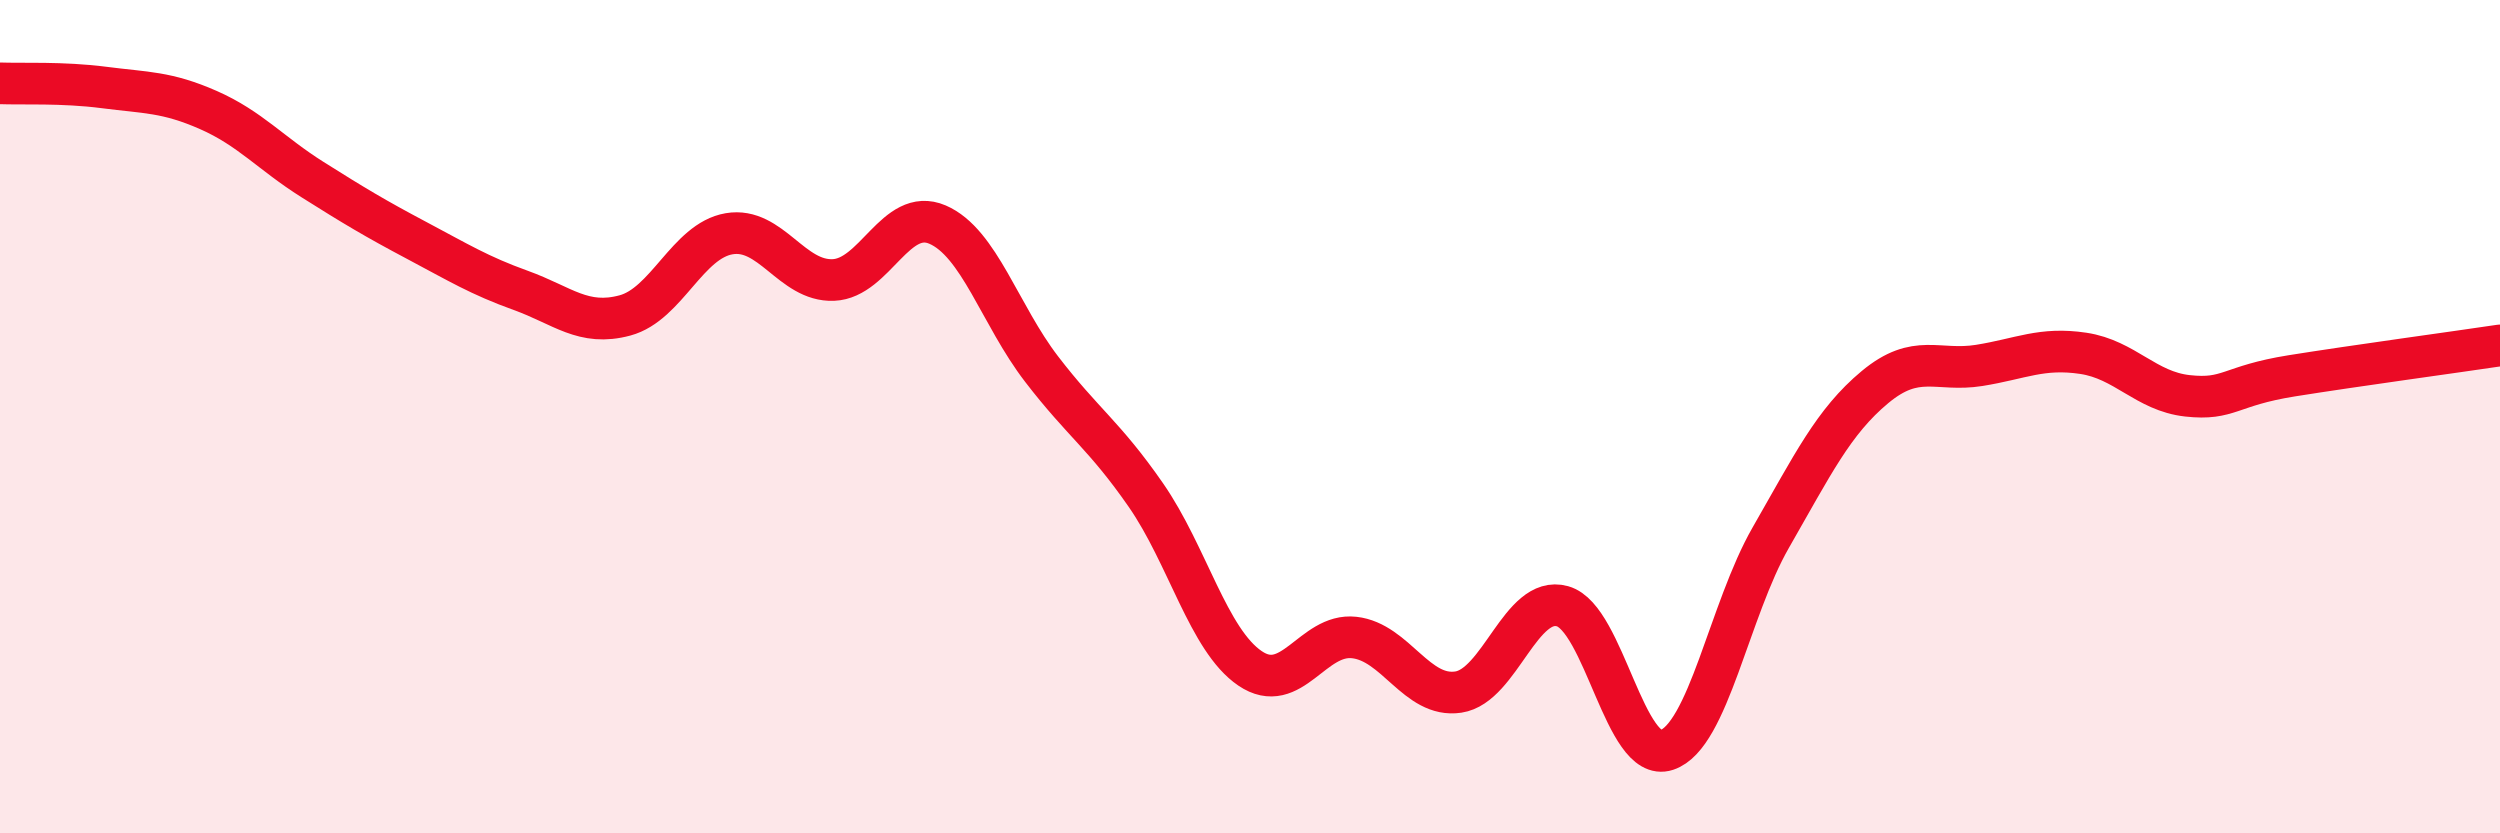 
    <svg width="60" height="20" viewBox="0 0 60 20" xmlns="http://www.w3.org/2000/svg">
      <path
        d="M 0,2 C 0.5,2.02 1.5,1.97 2.5,2.1 C 3.5,2.23 4,2.2 5,2.64 C 6,3.08 6.5,3.68 7.5,4.31 C 8.5,4.94 9,5.24 10,5.77 C 11,6.3 11.5,6.61 12.5,6.97 C 13.5,7.33 14,7.84 15,7.57 C 16,7.3 16.5,5.78 17.5,5.61 C 18.5,5.44 19,6.76 20,6.72 C 21,6.68 21.5,4.96 22.5,5.39 C 23.5,5.82 24,7.56 25,8.86 C 26,10.16 26.5,10.44 27.5,11.88 C 28.5,13.32 29,15.36 30,16.04 C 31,16.72 31.5,15.19 32.5,15.3 C 33.5,15.41 34,16.76 35,16.61 C 36,16.46 36.5,14.27 37.5,14.55 C 38.5,14.83 39,18.33 40,18 C 41,17.67 41.5,14.64 42.5,12.9 C 43.5,11.16 44,10.12 45,9.29 C 46,8.46 46.5,8.93 47.5,8.77 C 48.5,8.61 49,8.33 50,8.48 C 51,8.63 51.5,9.39 52.5,9.5 C 53.5,9.61 53.5,9.26 55,9.02 C 56.5,8.78 59,8.44 60,8.29L60 20L0 20Z"
        fill="#EB0A25"
        opacity="0.1"
        stroke-linecap="round"
        stroke-linejoin="round"
      />
      <path
        d="M 0,2 C 0.5,2.02 1.5,1.97 2.5,2.1 C 3.5,2.23 4,2.2 5,2.64 C 6,3.08 6.5,3.68 7.5,4.31 C 8.5,4.94 9,5.24 10,5.77 C 11,6.3 11.5,6.61 12.5,6.97 C 13.5,7.33 14,7.84 15,7.57 C 16,7.3 16.5,5.78 17.5,5.61 C 18.5,5.44 19,6.76 20,6.72 C 21,6.68 21.5,4.96 22.5,5.39 C 23.5,5.82 24,7.56 25,8.86 C 26,10.16 26.5,10.44 27.5,11.88 C 28.5,13.32 29,15.36 30,16.04 C 31,16.72 31.5,15.19 32.5,15.3 C 33.5,15.41 34,16.76 35,16.61 C 36,16.46 36.5,14.27 37.5,14.55 C 38.5,14.83 39,18.33 40,18 C 41,17.67 41.5,14.64 42.5,12.9 C 43.5,11.16 44,10.12 45,9.29 C 46,8.46 46.5,8.93 47.5,8.77 C 48.5,8.61 49,8.33 50,8.48 C 51,8.63 51.5,9.39 52.5,9.5 C 53.5,9.61 53.5,9.26 55,9.02 C 56.5,8.78 59,8.44 60,8.29"
        stroke="#EB0A25"
        stroke-width="1"
        fill="none"
        stroke-linecap="round"
        stroke-linejoin="round"
      />
    </svg>
  